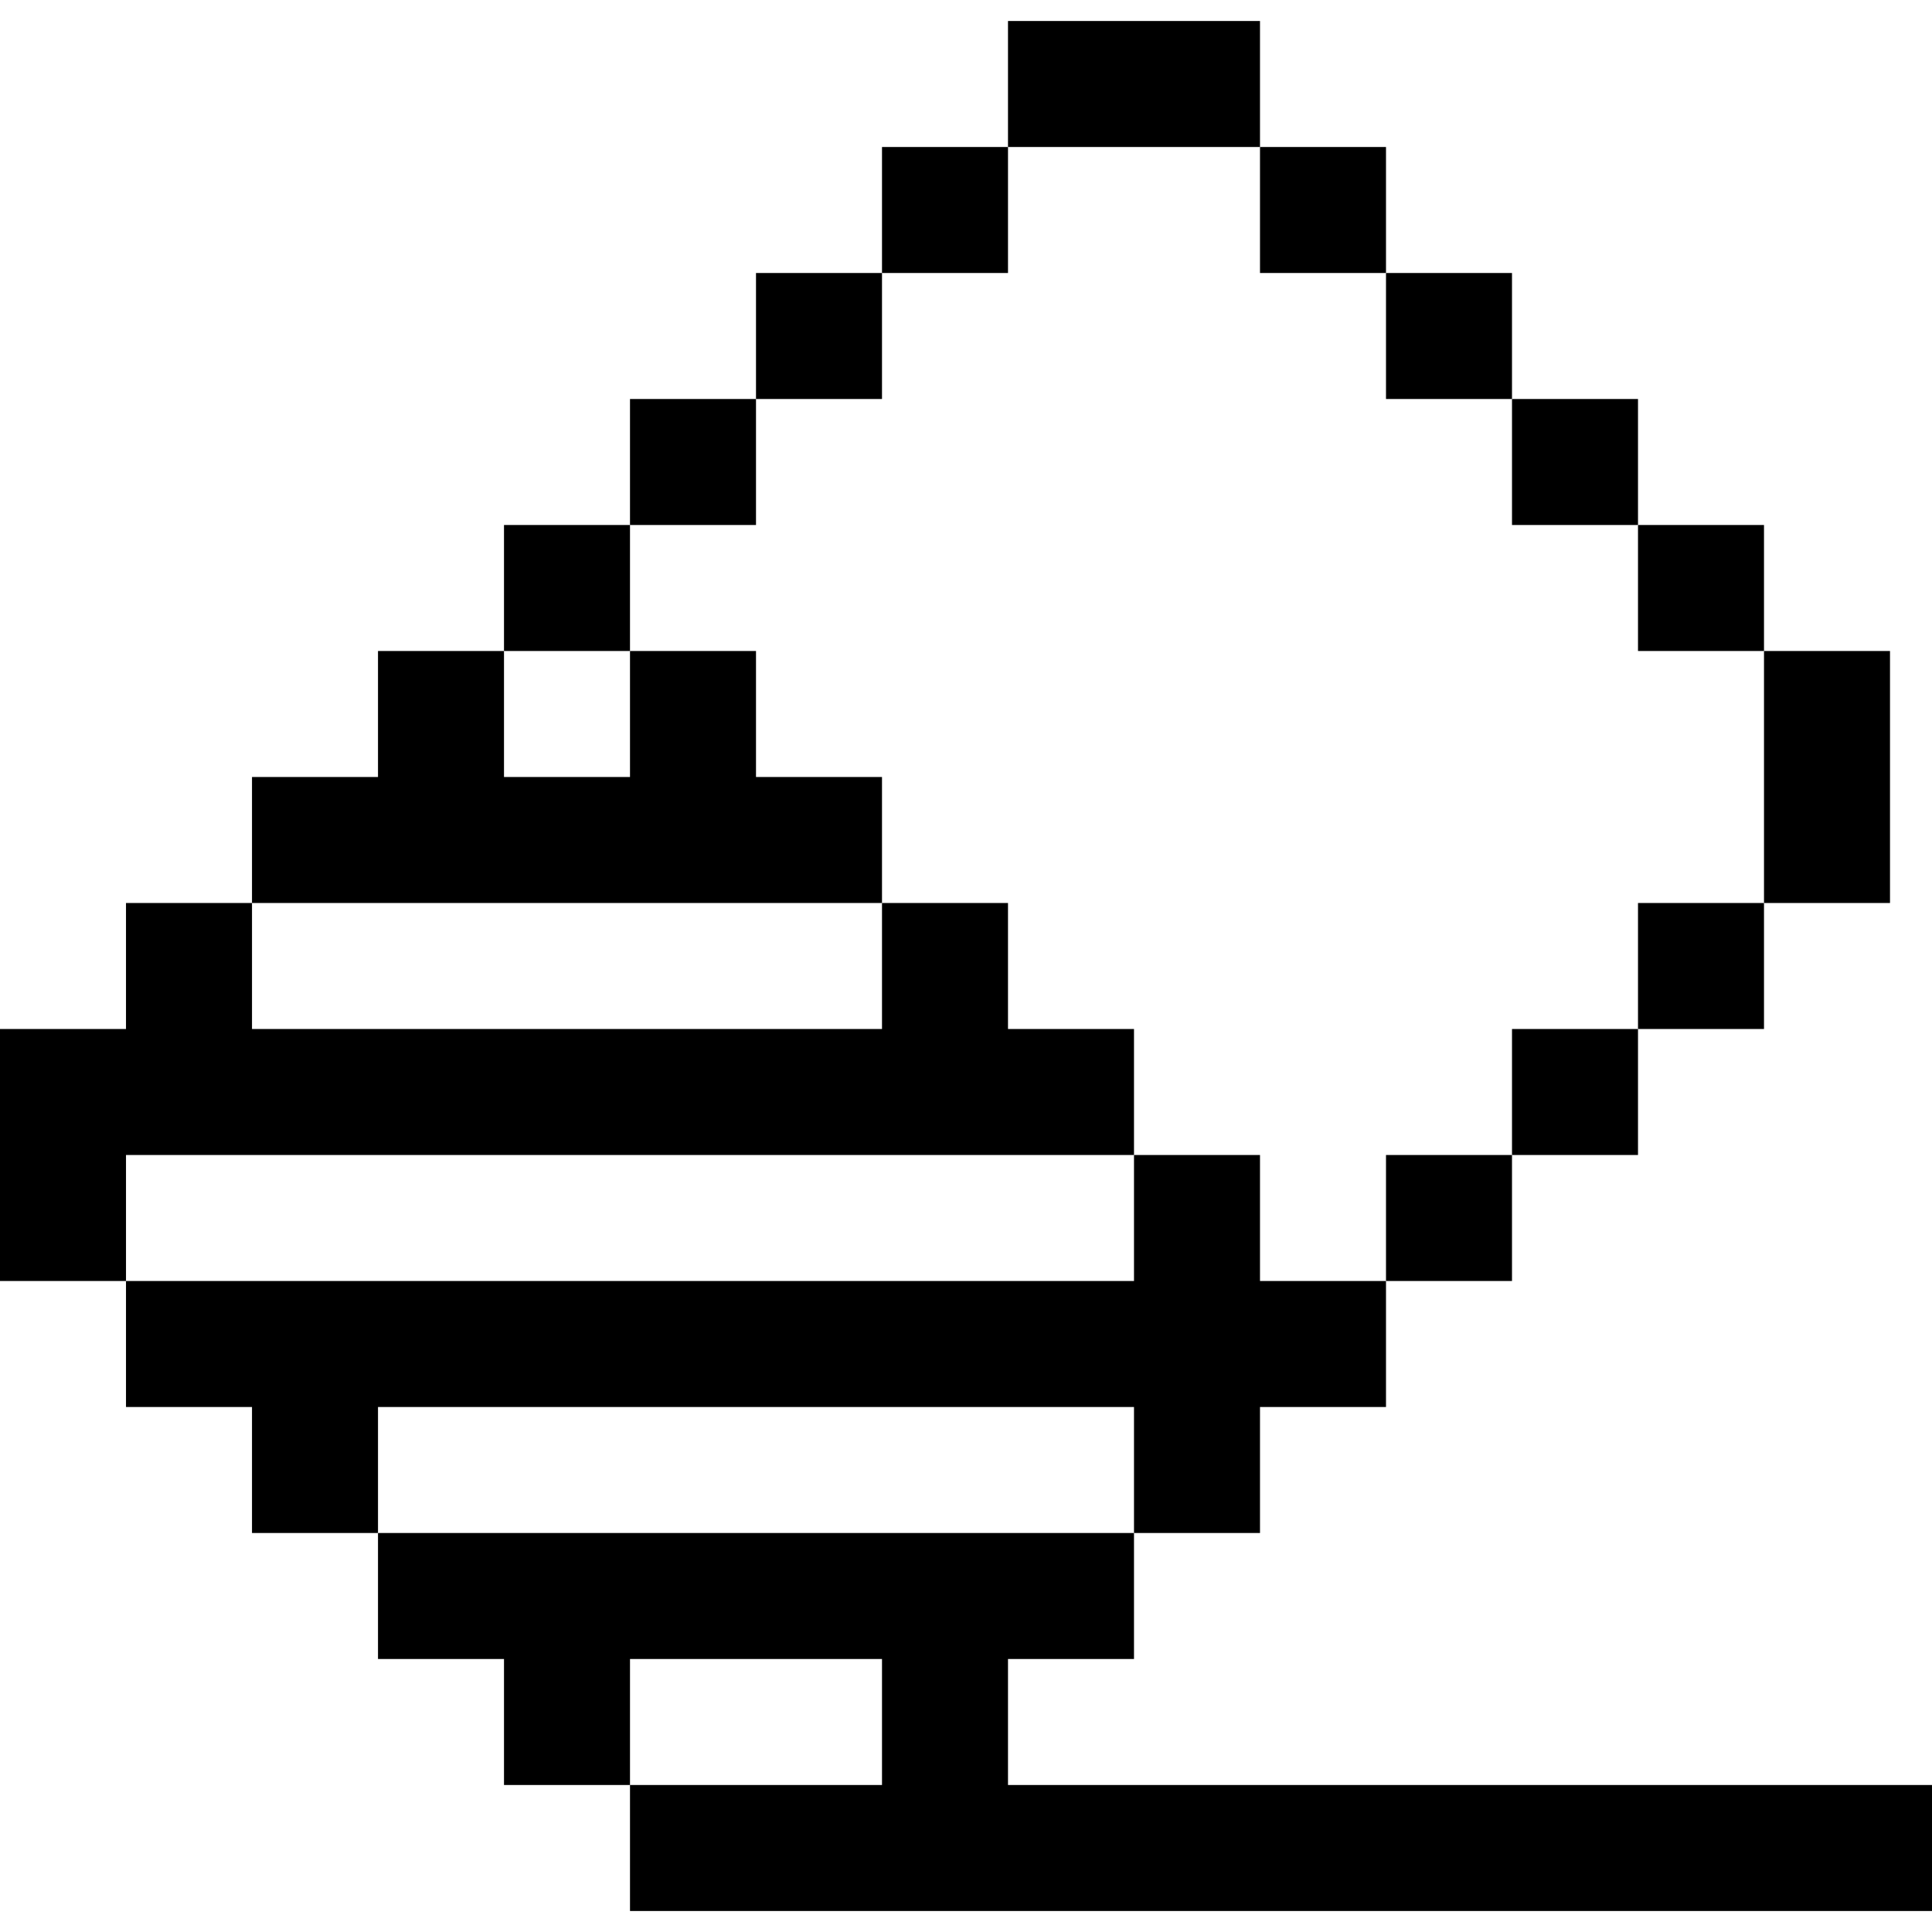 <?xml version="1.0" encoding="iso-8859-1"?>
<!-- Uploaded to: SVG Repo, www.svgrepo.com, Generator: SVG Repo Mixer Tools -->
<svg fill="#000000" version="1.1" id="Layer_1" xmlns="http://www.w3.org/2000/svg" xmlns:xlink="http://www.w3.org/1999/xlink" 
	 viewBox="0 0 512 512" xml:space="preserve">
<g>
	<g>
		<g>
			<polygon points="267.13,473.043 267.13,439.652 300.522,439.652 300.522,406.261 100.174,406.261 100.174,439.652 
				133.565,439.652 133.565,473.043 166.957,473.043 166.957,439.652 233.739,439.652 233.739,473.043 166.957,473.043 
				166.957,506.435 512,506.435 512,473.043 			"/>
			<rect x="367.304" y="306.087" width="33.391" height="33.391"/>
			<rect x="400.696" y="272.696" width="33.391" height="33.391"/>
			<rect x="467.478" y="172.522" width="33.391" height="66.783"/>
			<rect x="434.087" y="239.304" width="33.391" height="33.391"/>
			<rect x="133.565" y="139.13" width="33.391" height="33.391"/>
			<rect x="166.957" y="105.739" width="33.391" height="33.391"/>
			<rect x="200.348" y="72.348" width="33.391" height="33.391"/>
			<rect x="267.13" y="5.565" width="66.783" height="33.391"/>
			<rect x="233.739" y="38.957" width="33.391" height="33.391"/>
			<rect x="333.913" y="38.957" width="33.391" height="33.391"/>
			<rect x="367.304" y="72.348" width="33.391" height="33.391"/>
			<rect x="400.696" y="105.739" width="33.391" height="33.391"/>
			<rect x="434.087" y="139.13" width="33.391" height="33.391"/>
			<polygon points="233.739,205.913 200.348,205.913 200.348,172.522 166.957,172.522 166.957,205.913 133.565,205.913 
				133.565,172.522 100.174,172.522 100.174,205.913 66.783,205.913 66.783,239.304 233.739,239.304 			"/>
			<polygon points="300.522,306.087 300.522,272.696 267.13,272.696 267.13,239.304 233.739,239.304 233.739,272.696 
				66.783,272.696 66.783,239.304 33.391,239.304 33.391,272.696 0,272.696 0,339.478 33.391,339.478 33.391,306.087 			"/>
			<polygon points="300.522,372.87 300.522,406.261 333.913,406.261 333.913,372.87 367.304,372.87 367.304,339.478 
				333.913,339.478 333.913,306.087 300.522,306.087 300.522,339.478 33.391,339.478 33.391,372.87 66.783,372.87 66.783,406.261 
				100.174,406.261 100.174,372.87 			"/>
		</g>
	</g>
</g>
</svg>